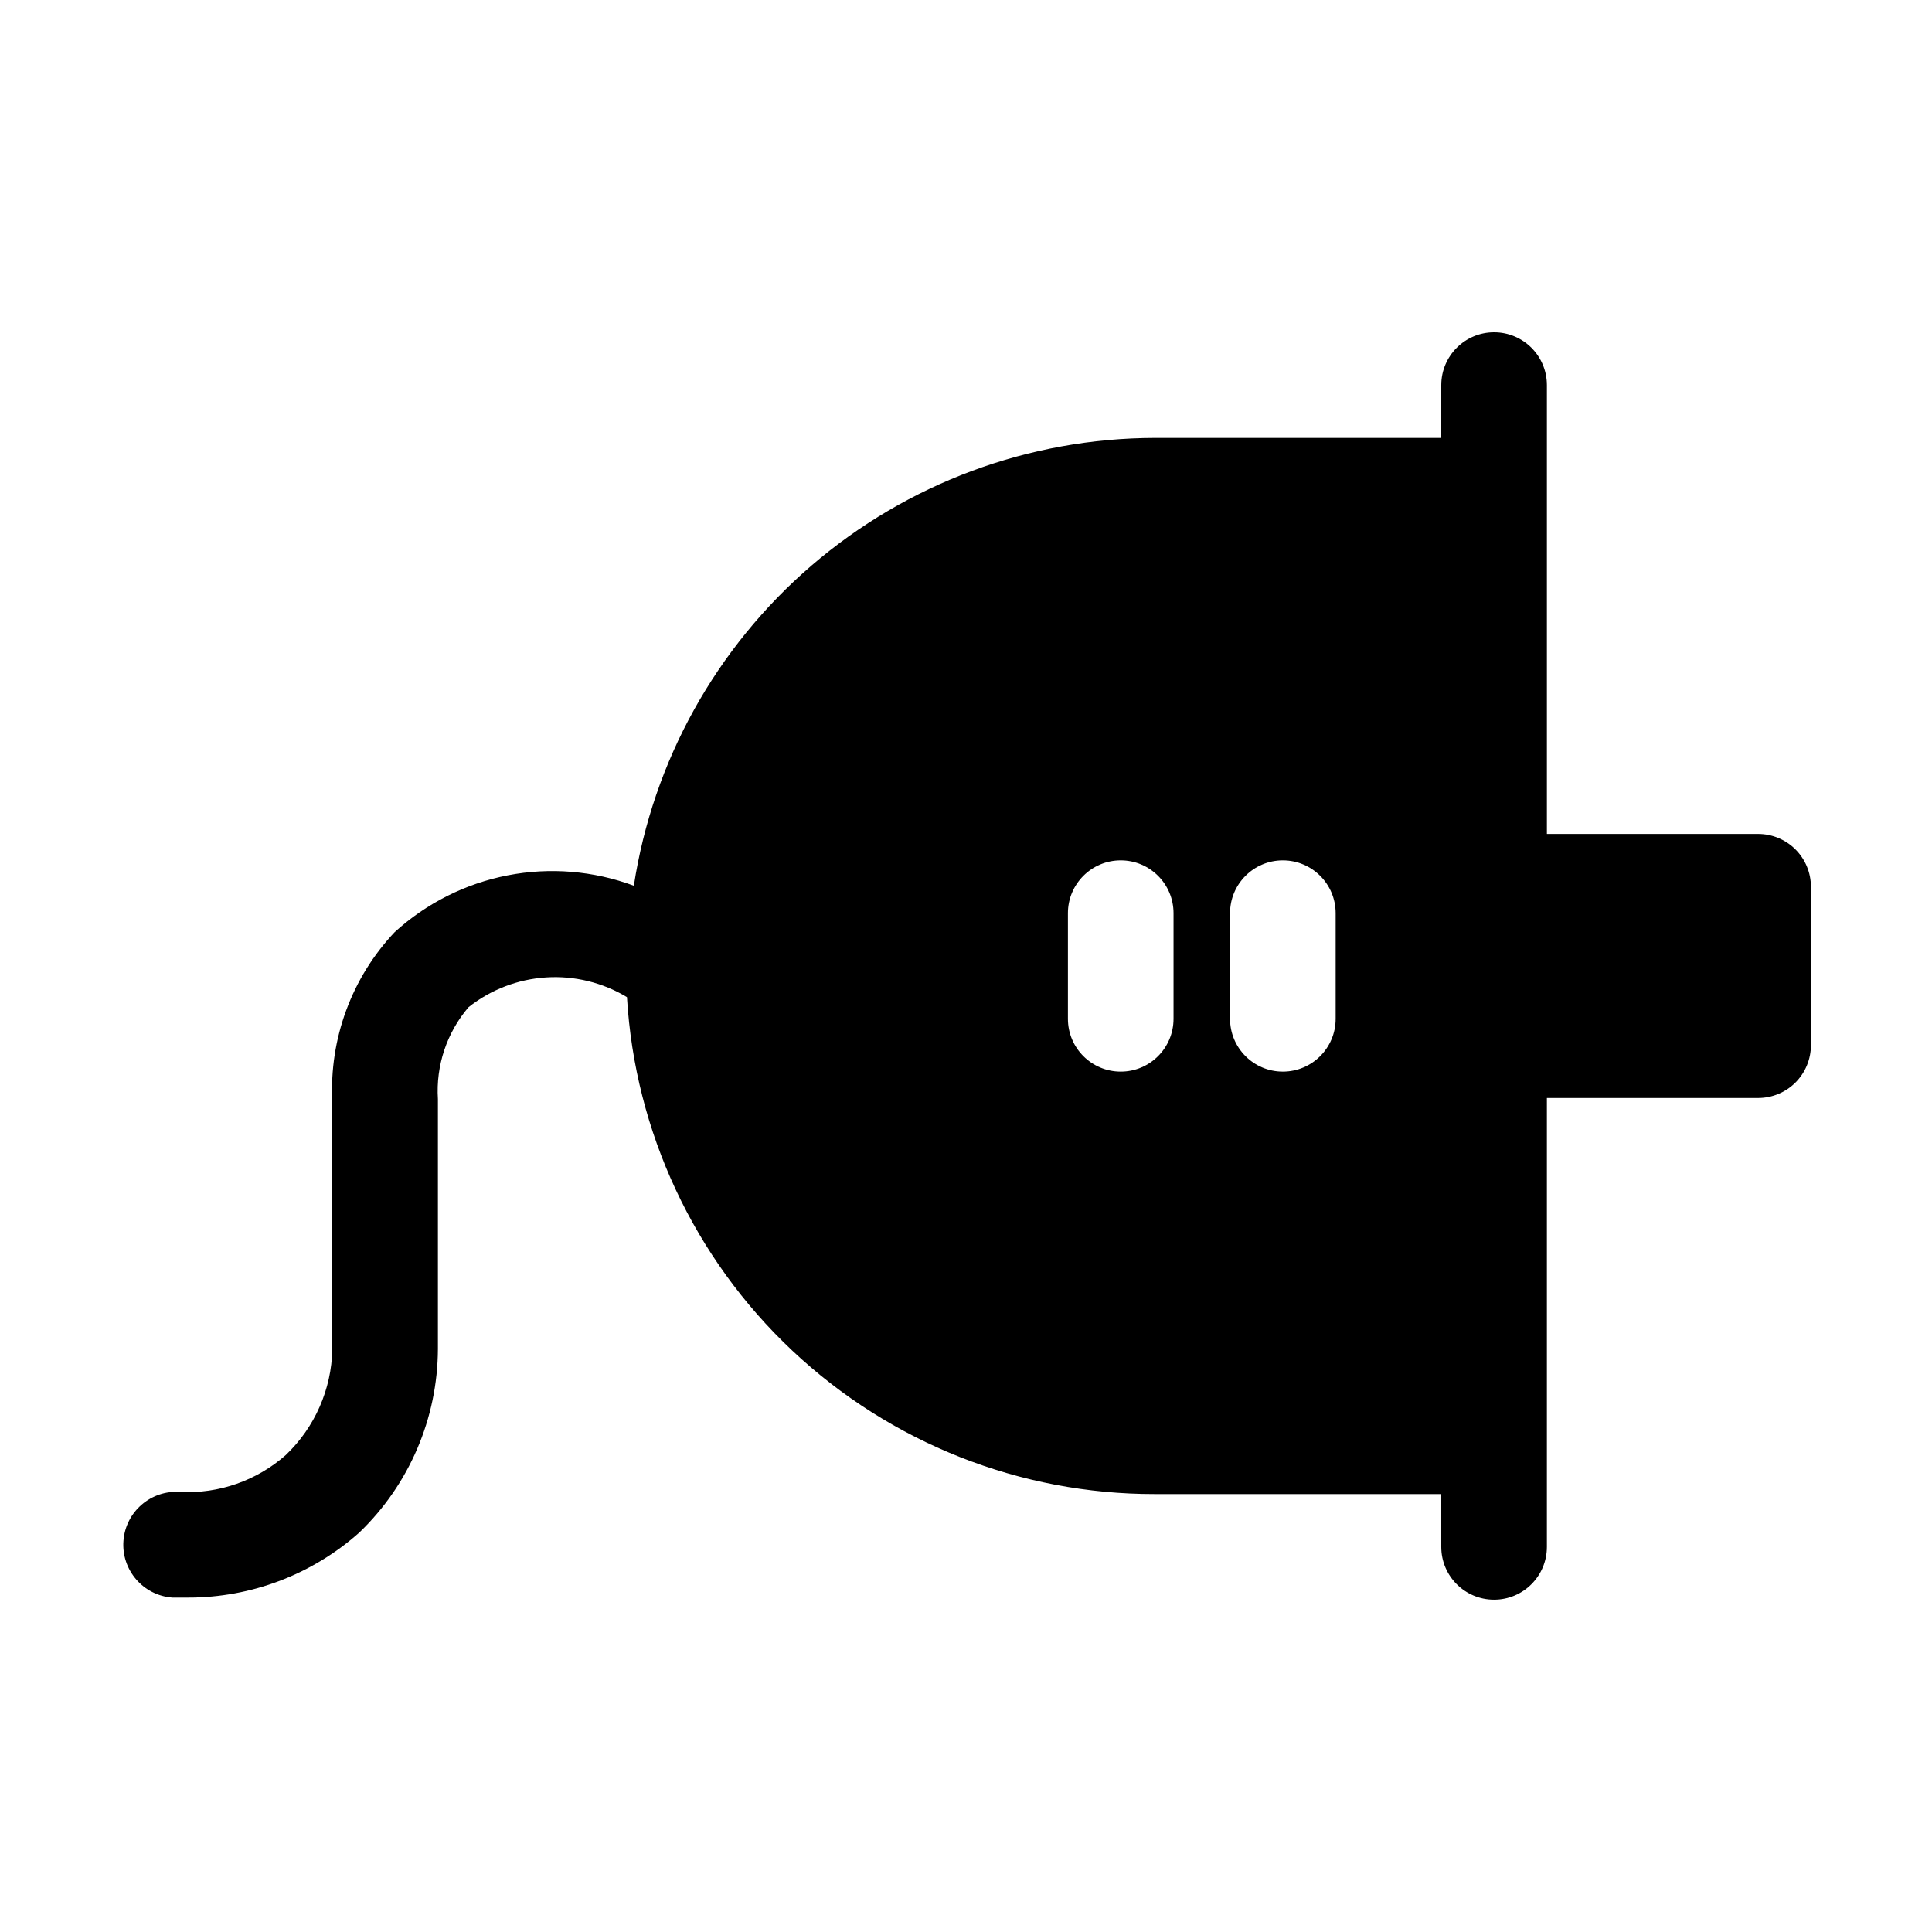 <?xml version="1.0" encoding="UTF-8"?>
<!-- Uploaded to: SVG Find, www.svgrepo.com, Generator: SVG Find Mixer Tools -->
<svg fill="#000000" width="800px" height="800px" version="1.1" viewBox="144 144 512 512" xmlns="http://www.w3.org/2000/svg">
 <path d="m609.92 365.01h-55.977v-118.95c0-7.731-6.266-13.996-13.996-13.996-7.731 0-13.996 6.266-13.996 13.996v13.992h-75.852c-33.395 0.047-65.676 12.035-91.004 33.797-25.332 21.766-42.047 51.871-47.121 84.879-10.68-3.969-22.246-4.922-33.43-2.75-11.184 2.172-21.551 7.387-29.969 15.066-11.371 12.055-17.332 28.23-16.512 44.781v65.777c-0.207 10.598-4.641 20.676-12.316 27.988-7.695 6.793-17.738 10.309-27.988 9.797-7.731-0.582-14.465 5.215-15.043 12.945-0.582 7.727 5.215 14.465 12.941 15.043h4.199c16.715 0.016 32.852-6.109 45.344-17.215 13.262-12.738 20.785-30.312 20.852-48.699v-66.195c-0.562-8.863 2.348-17.598 8.117-24.352 5.898-4.66 13.074-7.414 20.578-7.887 7.5-0.477 14.969 1.348 21.406 5.227 2.109 35.668 17.777 69.18 43.797 93.664 26.023 24.484 60.422 38.09 96.148 38.027h75.852v13.996c0 7.727 6.266 13.992 13.996 13.992 7.731 0 13.996-6.266 13.996-13.992v-118.96h55.98-0.004c3.711 0 7.273-1.473 9.898-4.098 2.621-2.625 4.098-6.184 4.098-9.895v-41.984c0-3.715-1.477-7.273-4.098-9.898-2.625-2.625-6.188-4.098-9.898-4.098zm-182.91 48.98v-27.988c0-7.731 6.266-13.996 13.996-13.996 7.727 0 13.992 6.266 13.992 13.996v27.988c0 7.731-6.266 13.996-13.992 13.996-7.731 0-13.996-6.266-13.996-13.996zm70.953 0c0 7.731-6.266 13.996-13.996 13.996-7.727 0-13.992-6.266-13.992-13.996v-27.988c0-7.731 6.266-13.996 13.992-13.996 7.731 0 13.996 6.266 13.996 13.996z"/>
</svg>